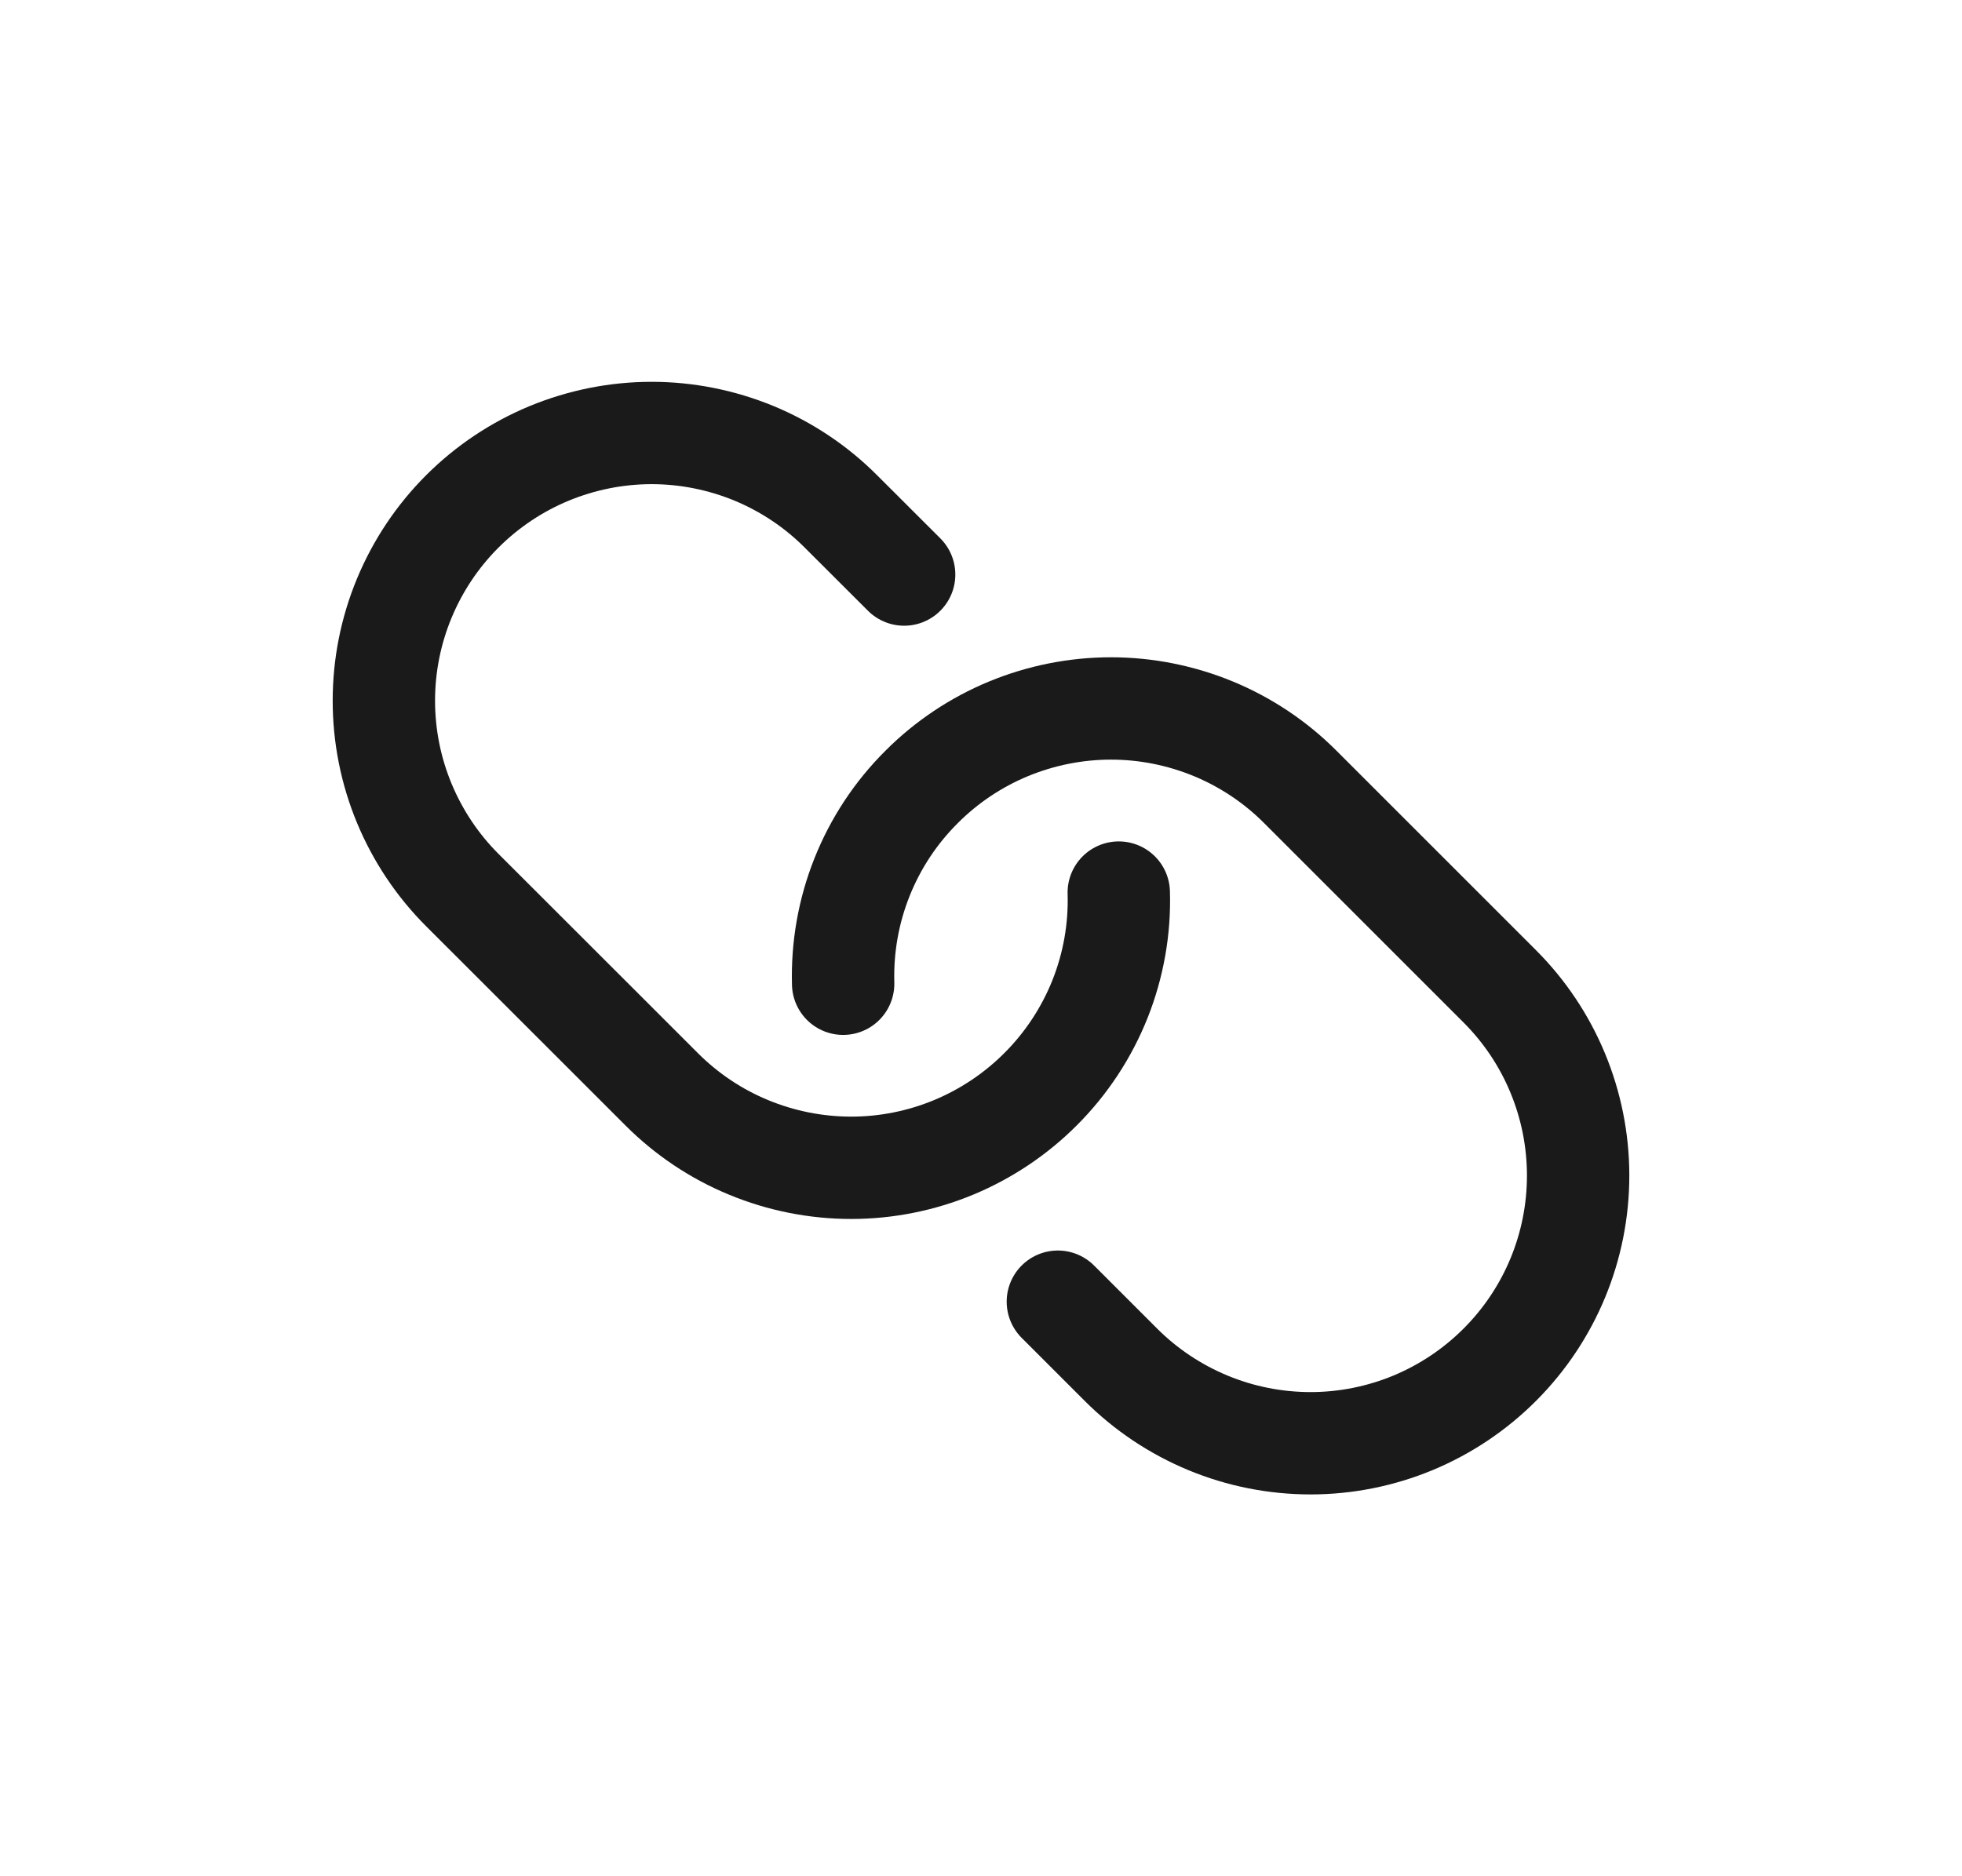 <svg width="23" height="22" viewBox="0 0 23 22" fill="none" xmlns="http://www.w3.org/2000/svg">
<g clip-path="url(#clip0_14066_33859)">
<path d="M10.599 6.737L9.858 5.997C9.567 5.705 9.221 5.474 8.84 5.316C8.459 5.159 8.051 5.077 7.639 5.077C7.227 5.077 6.819 5.159 6.438 5.316C6.057 5.474 5.711 5.705 5.419 5.997C5.128 6.288 4.897 6.634 4.739 7.015C4.581 7.396 4.5 7.804 4.5 8.216C4.5 8.629 4.581 9.037 4.739 9.418C4.897 9.799 5.128 10.145 5.419 10.436L7.061 12.077L7.757 12.773C8.049 13.065 8.395 13.297 8.776 13.454C9.158 13.612 9.566 13.693 9.979 13.693C10.392 13.693 10.8 13.611 11.181 13.453C11.562 13.294 11.909 13.062 12.2 12.77C12.501 12.469 12.738 12.109 12.896 11.712C13.053 11.316 13.128 10.892 13.115 10.466" stroke="#1A1A1A" stroke-width="1.2" stroke-linecap="round" stroke-linejoin="round"/>
<path d="M12.401 15.263L13.141 16.003C13.433 16.295 13.78 16.526 14.161 16.684C14.542 16.842 14.951 16.923 15.364 16.923C15.776 16.923 16.185 16.841 16.566 16.683C16.947 16.524 17.293 16.292 17.584 16C18.172 15.411 18.501 14.613 18.5 13.781C18.499 12.95 18.169 12.152 17.58 11.564L15.243 9.227C14.952 8.935 14.606 8.704 14.225 8.546C13.844 8.389 13.436 8.307 13.024 8.307C12.611 8.307 12.203 8.389 11.822 8.546C11.441 8.704 11.095 8.935 10.804 9.227C10.501 9.528 10.263 9.889 10.105 10.286C9.947 10.682 9.872 11.107 9.884 11.535" stroke="#1A1A1A" stroke-width="1.2" stroke-linecap="round" stroke-linejoin="round"/>
</g>
<defs>
<clipPath id="clip0_14066_33859">
<rect width="22" height="22" fill="white" transform="translate(0.5)"/>
</clipPath>
</defs>
</svg>
